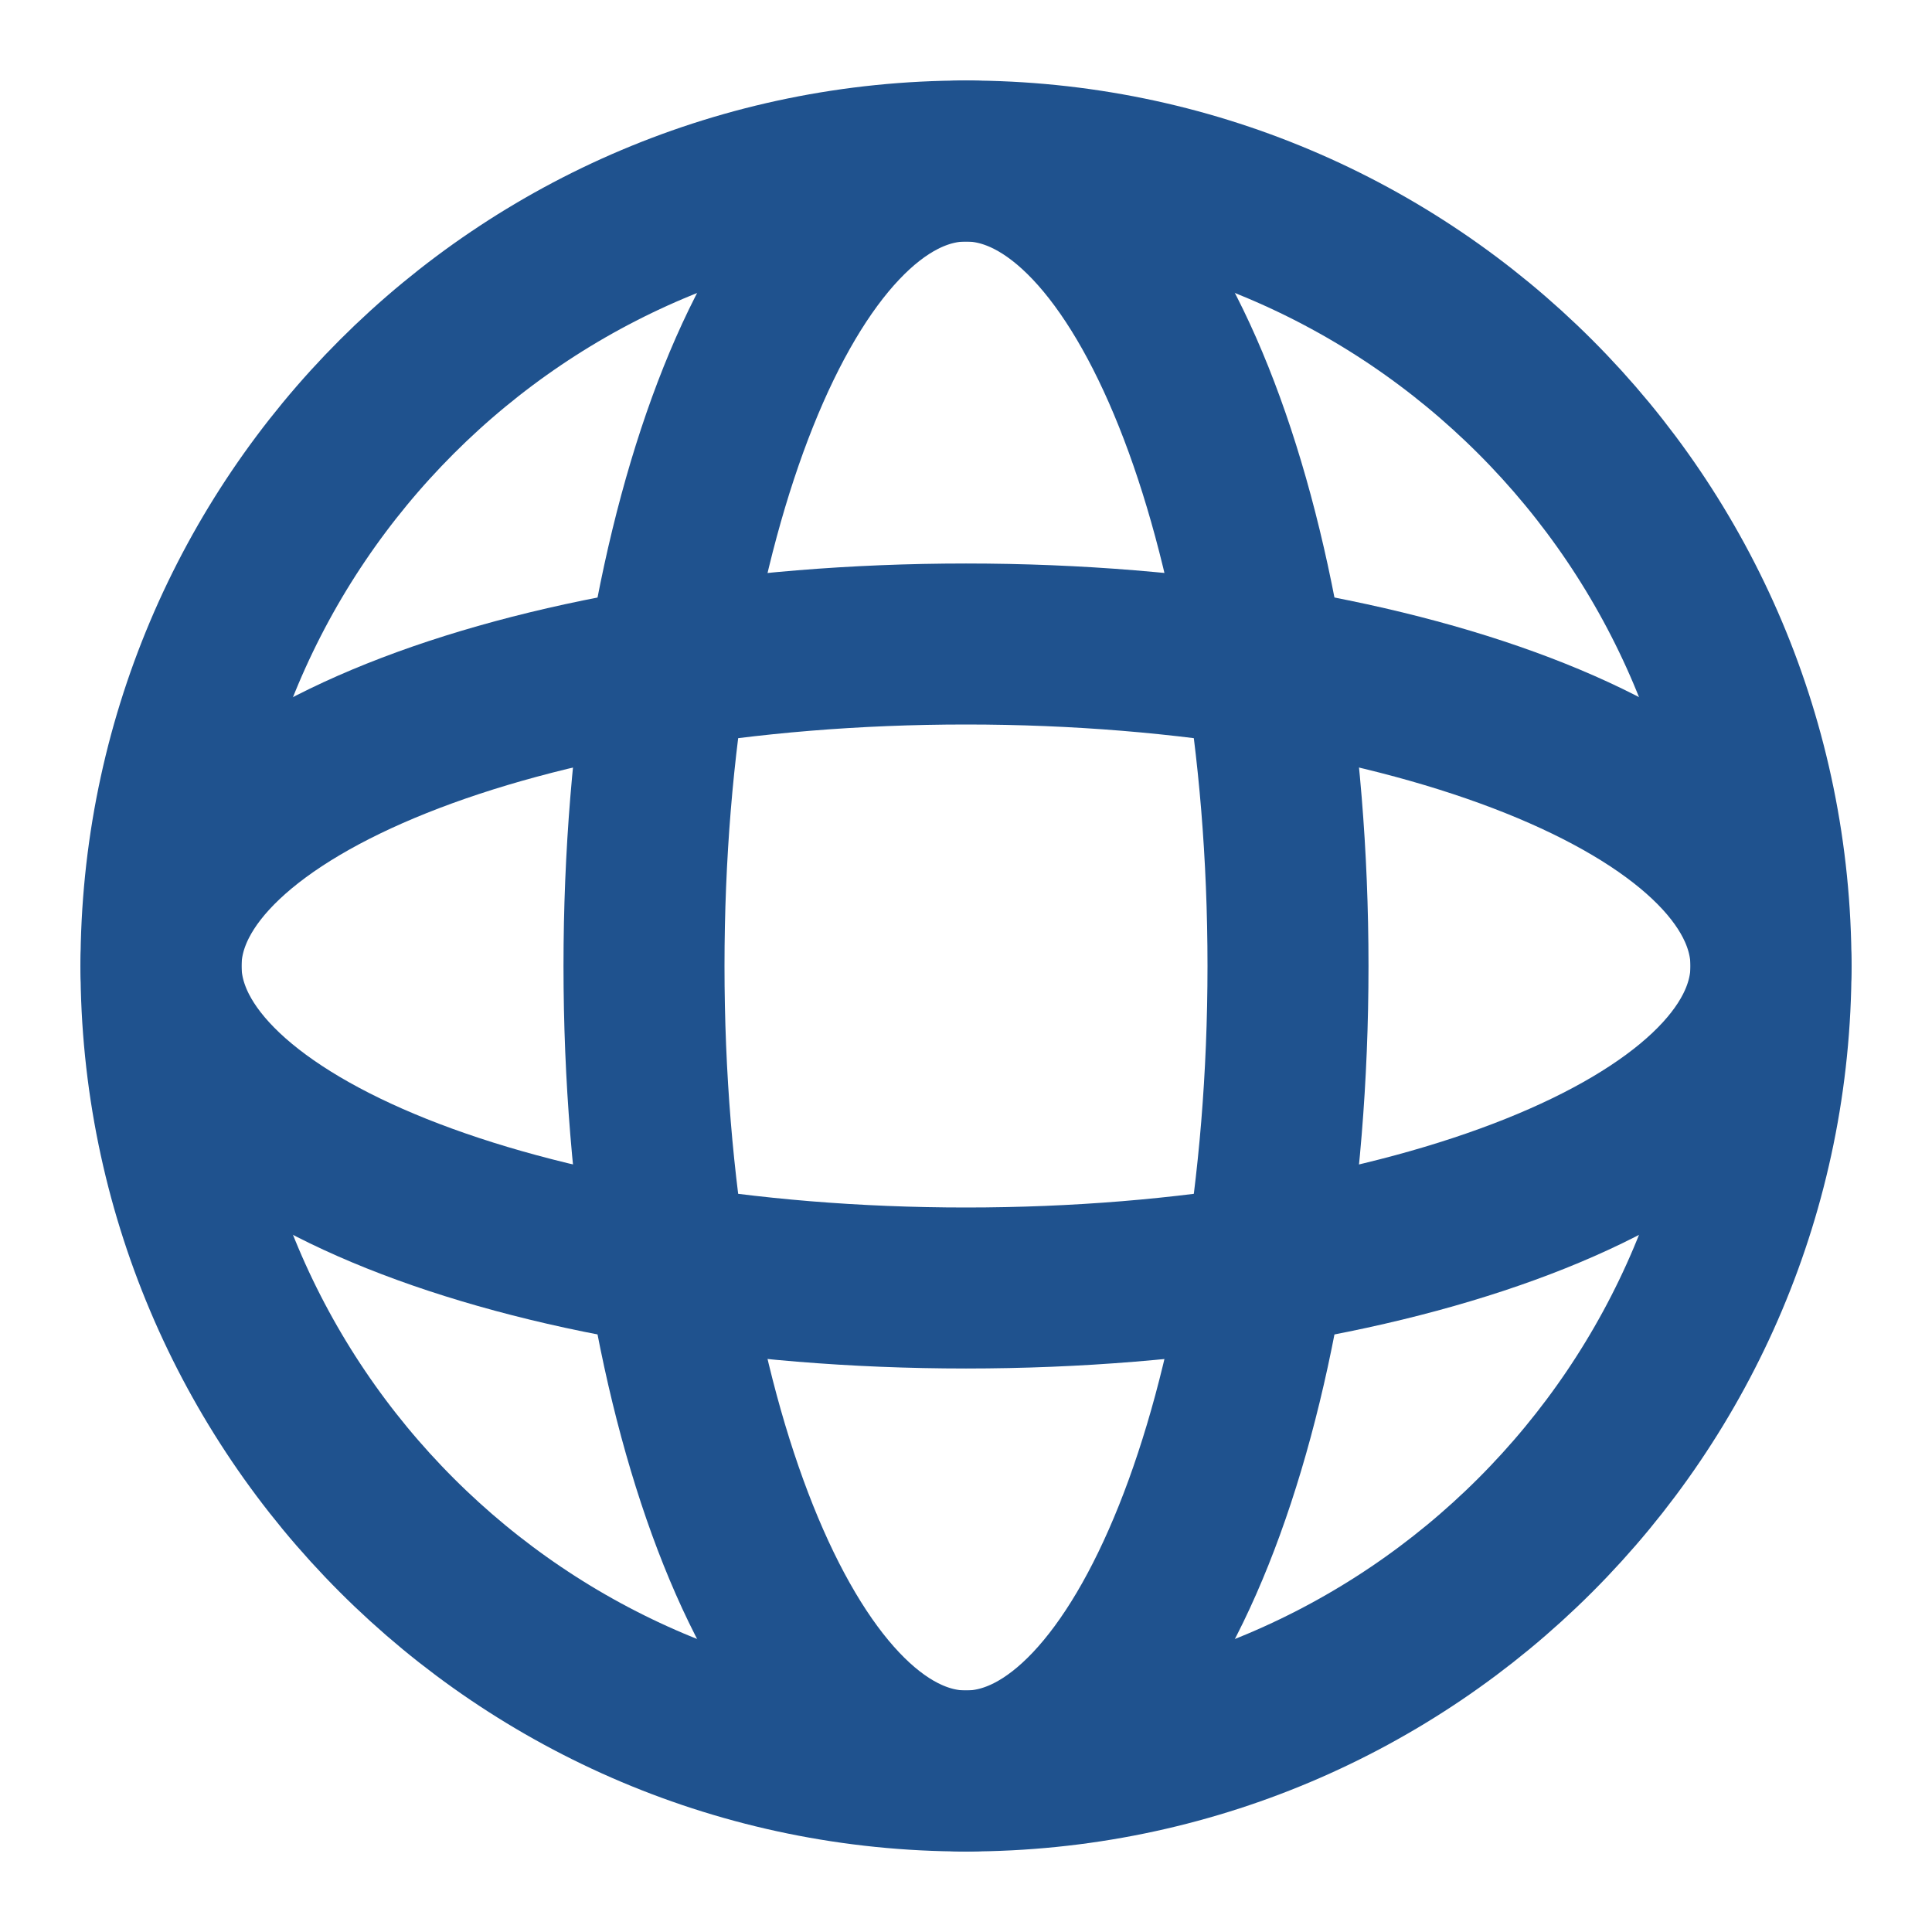<svg width="30" height="30" viewBox="0 0 30 30" fill="none" xmlns="http://www.w3.org/2000/svg">
<path d="M15 20C21.904 20 27.5 17.761 27.5 15C27.5 12.239 21.904 10 15 10C8.096 10 2.5 12.239 2.5 15C2.5 17.761 8.096 20 15 20Z" stroke="#1F528E" stroke-width="2.5" stroke-linecap="round" stroke-linejoin="round"/>
<path d="M20 15C20 21.904 17.761 27.5 15 27.5C12.239 27.5 10 21.904 10 15C10 8.096 12.239 2.5 15 2.5C17.761 2.5 20 8.096 20 15Z" stroke="#1F528E" stroke-width="2.5" stroke-linecap="round" stroke-linejoin="round"/>
<path d="M15 27.5C21.904 27.5 27.5 21.904 27.5 15C27.5 8.096 21.904 2.5 15 2.5C8.096 2.5 2.5 8.096 2.5 15C2.5 21.904 8.096 27.5 15 27.5Z" stroke="#1F528E" stroke-width="2.5" stroke-linejoin="round"/>
</svg>
